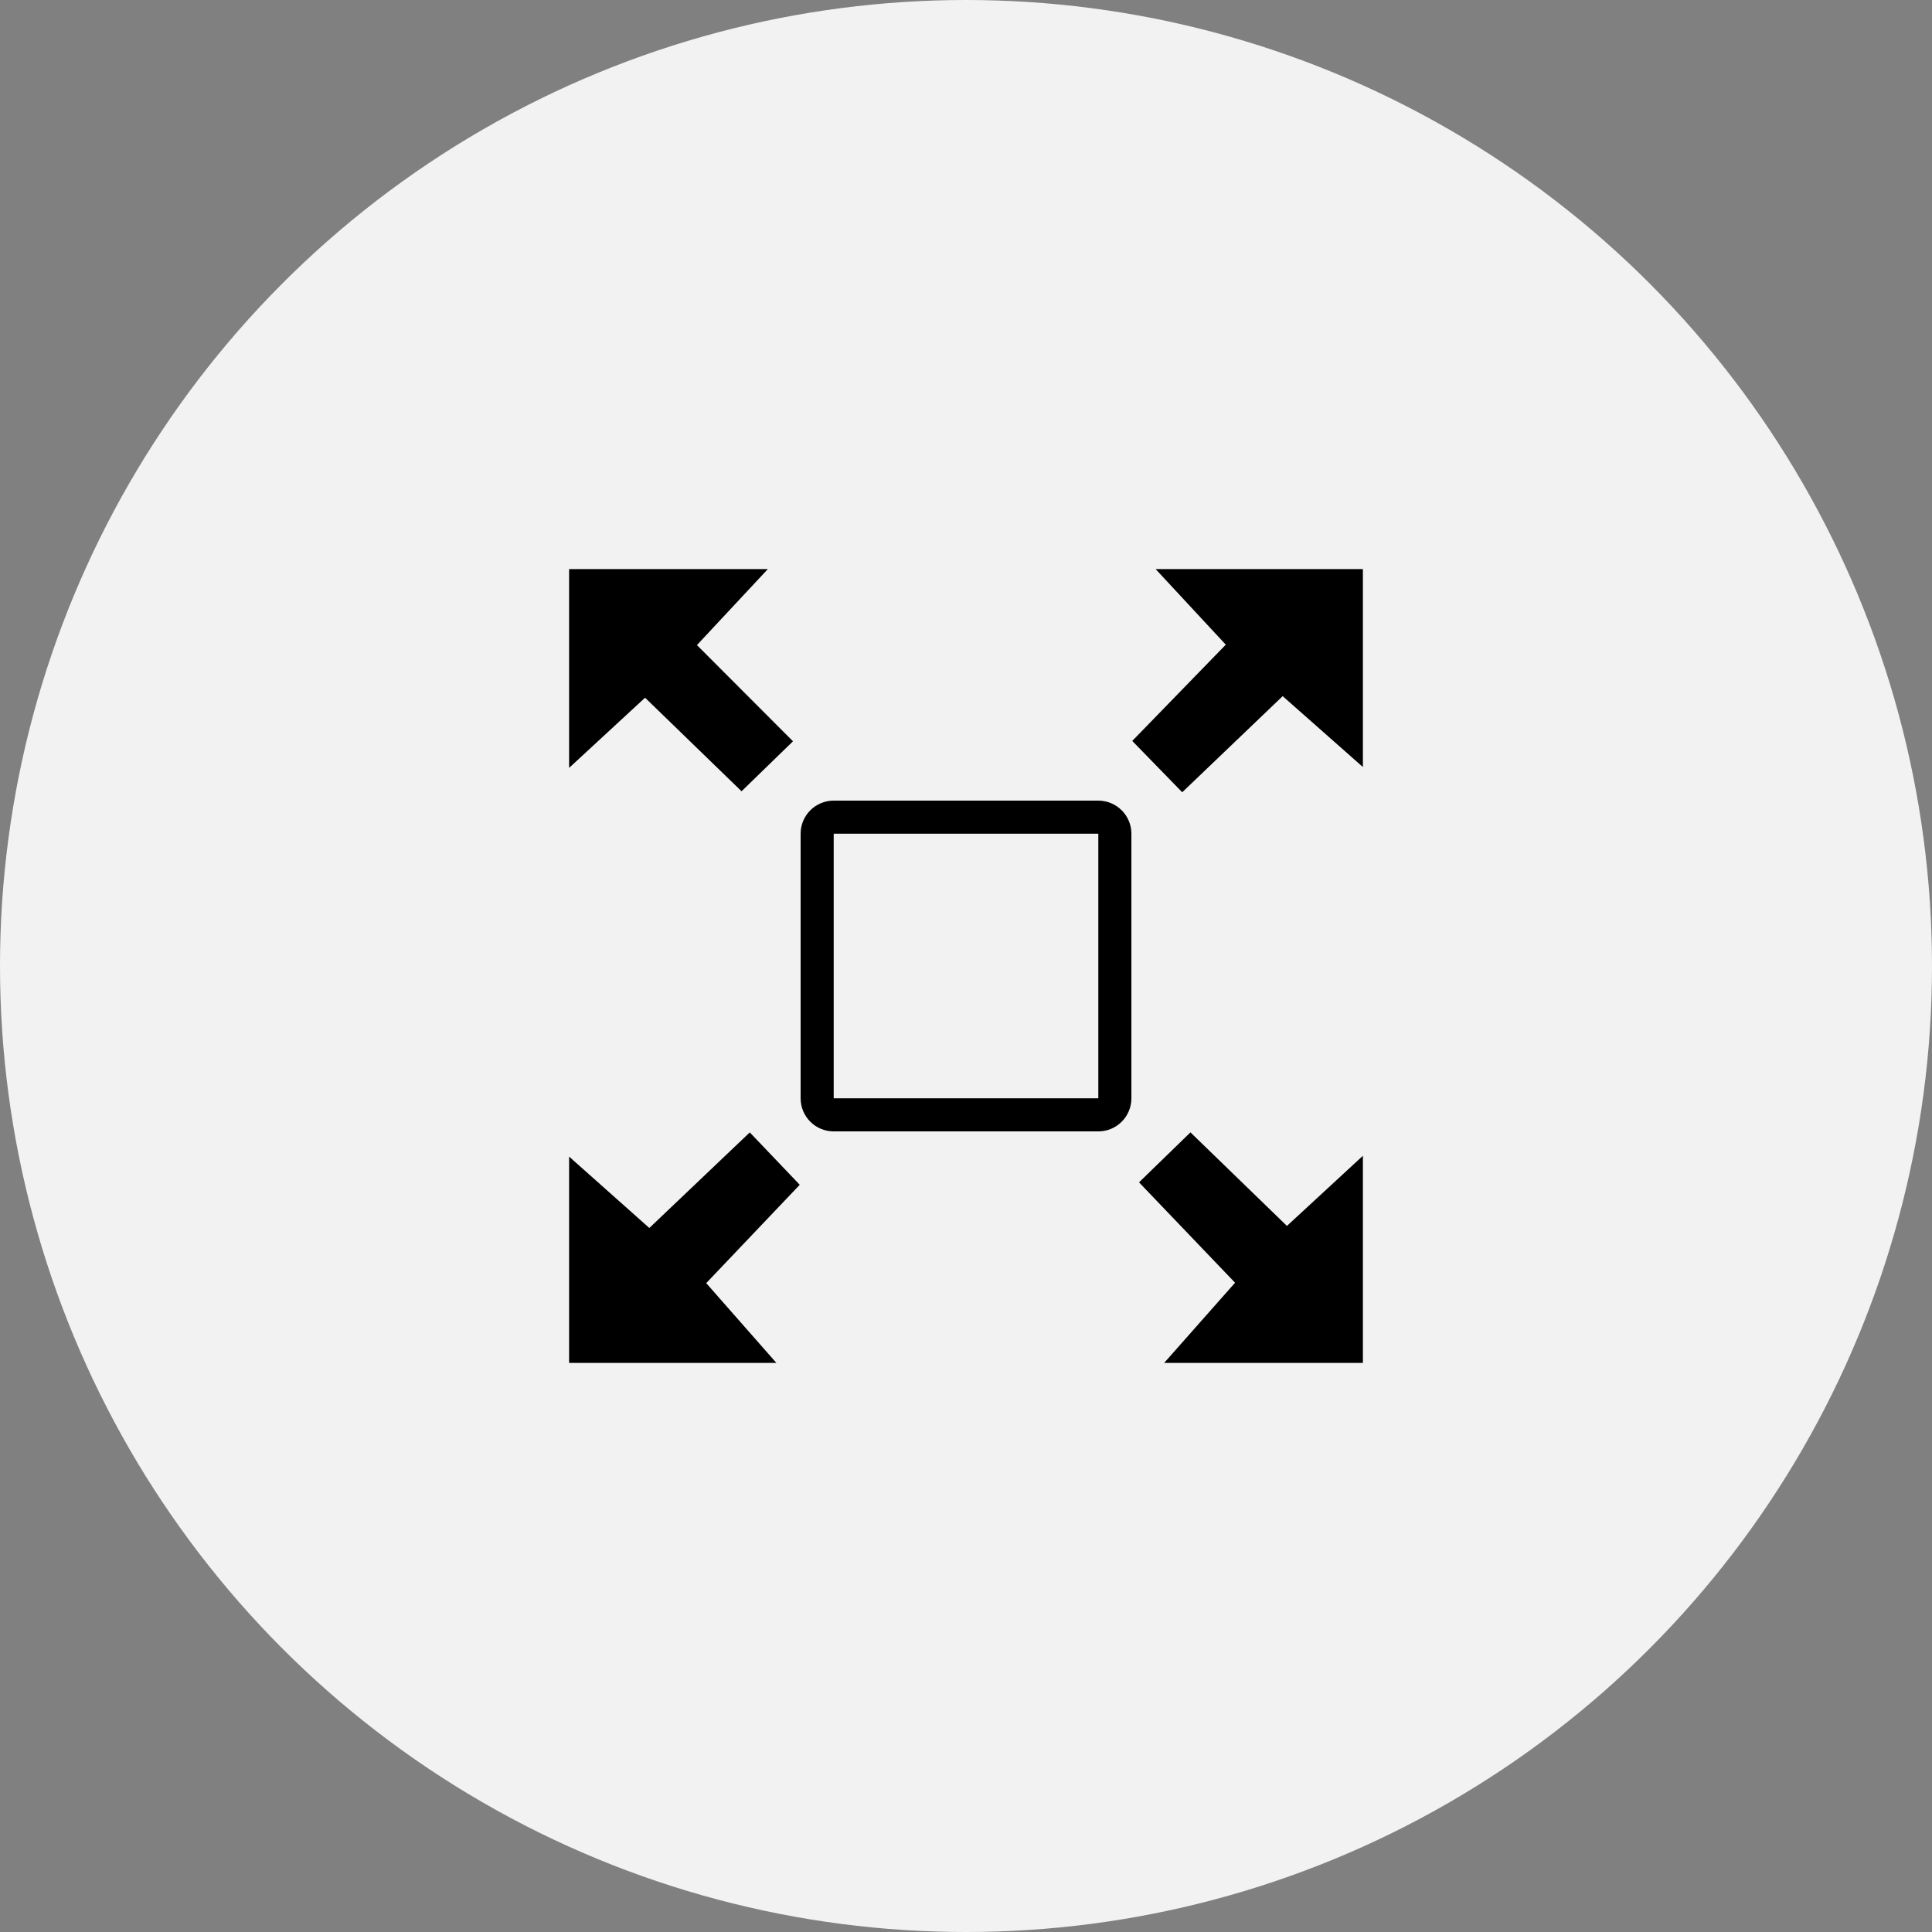 <?xml version="1.0" encoding="utf-8"?>
<!-- Generator: Adobe Illustrator 22.1.0, SVG Export Plug-In . SVG Version: 6.00 Build 0)  -->
<svg version="1.1" id="Livello_1" xmlns="http://www.w3.org/2000/svg" xmlns:xlink="http://www.w3.org/1999/xlink" x="0px" y="0px"
	 viewBox="0 0 97 97" style="enable-background:new 0 0 97 97;" xml:space="preserve">
<rect x="0" y="0" width="97" height="97" fill="#808080" stroke="none"/>
<style type="text/css">
	.st0{fill:#FFFFFF;}
	.st1{fill:#F2F2F2;}
	.st2{fill:#8EBF21;}
	.st3{fill:none;stroke:#FFFFFF;stroke-miterlimit:10;}
</style>
<g>
	<circle class="st1" cx="48.5" cy="48.5" r="48.5"/>
	<g>
		<path d="M55.142,40.197H41.858c-0.918,0-1.661,0.743-1.661,1.661v13.285
			c0,0.918,0.743,1.661,1.661,1.661h13.285c0.918,0,1.661-0.743,1.661-1.661V41.858
			C56.803,40.94,56.06,40.197,55.142,40.197z M55.142,55.142H41.858V41.858h13.285
			V55.142z"/>
		<polygon points="37.231,39.727 39.813,37.218 34.991,32.388 38.551,28.573 28.573,28.573 
			28.573,38.553 32.387,35.03 		"/>
		<polygon points="58.021,28.573 61.543,32.367 56.847,37.2 59.356,39.777 
			64.399,34.952 68.427,38.51 68.427,28.573 		"/>
		<polygon points="59.769,56.853 57.187,59.362 62.009,64.402 58.449,68.427 
			68.427,68.427 68.427,58.028 64.613,61.55 		"/>
		<polygon points="37.644,56.855 32.601,61.654 28.573,58.07 28.573,68.427 
			38.979,68.427 35.457,64.422 40.153,59.485 		"/>
	</g>
</g>
</svg>
